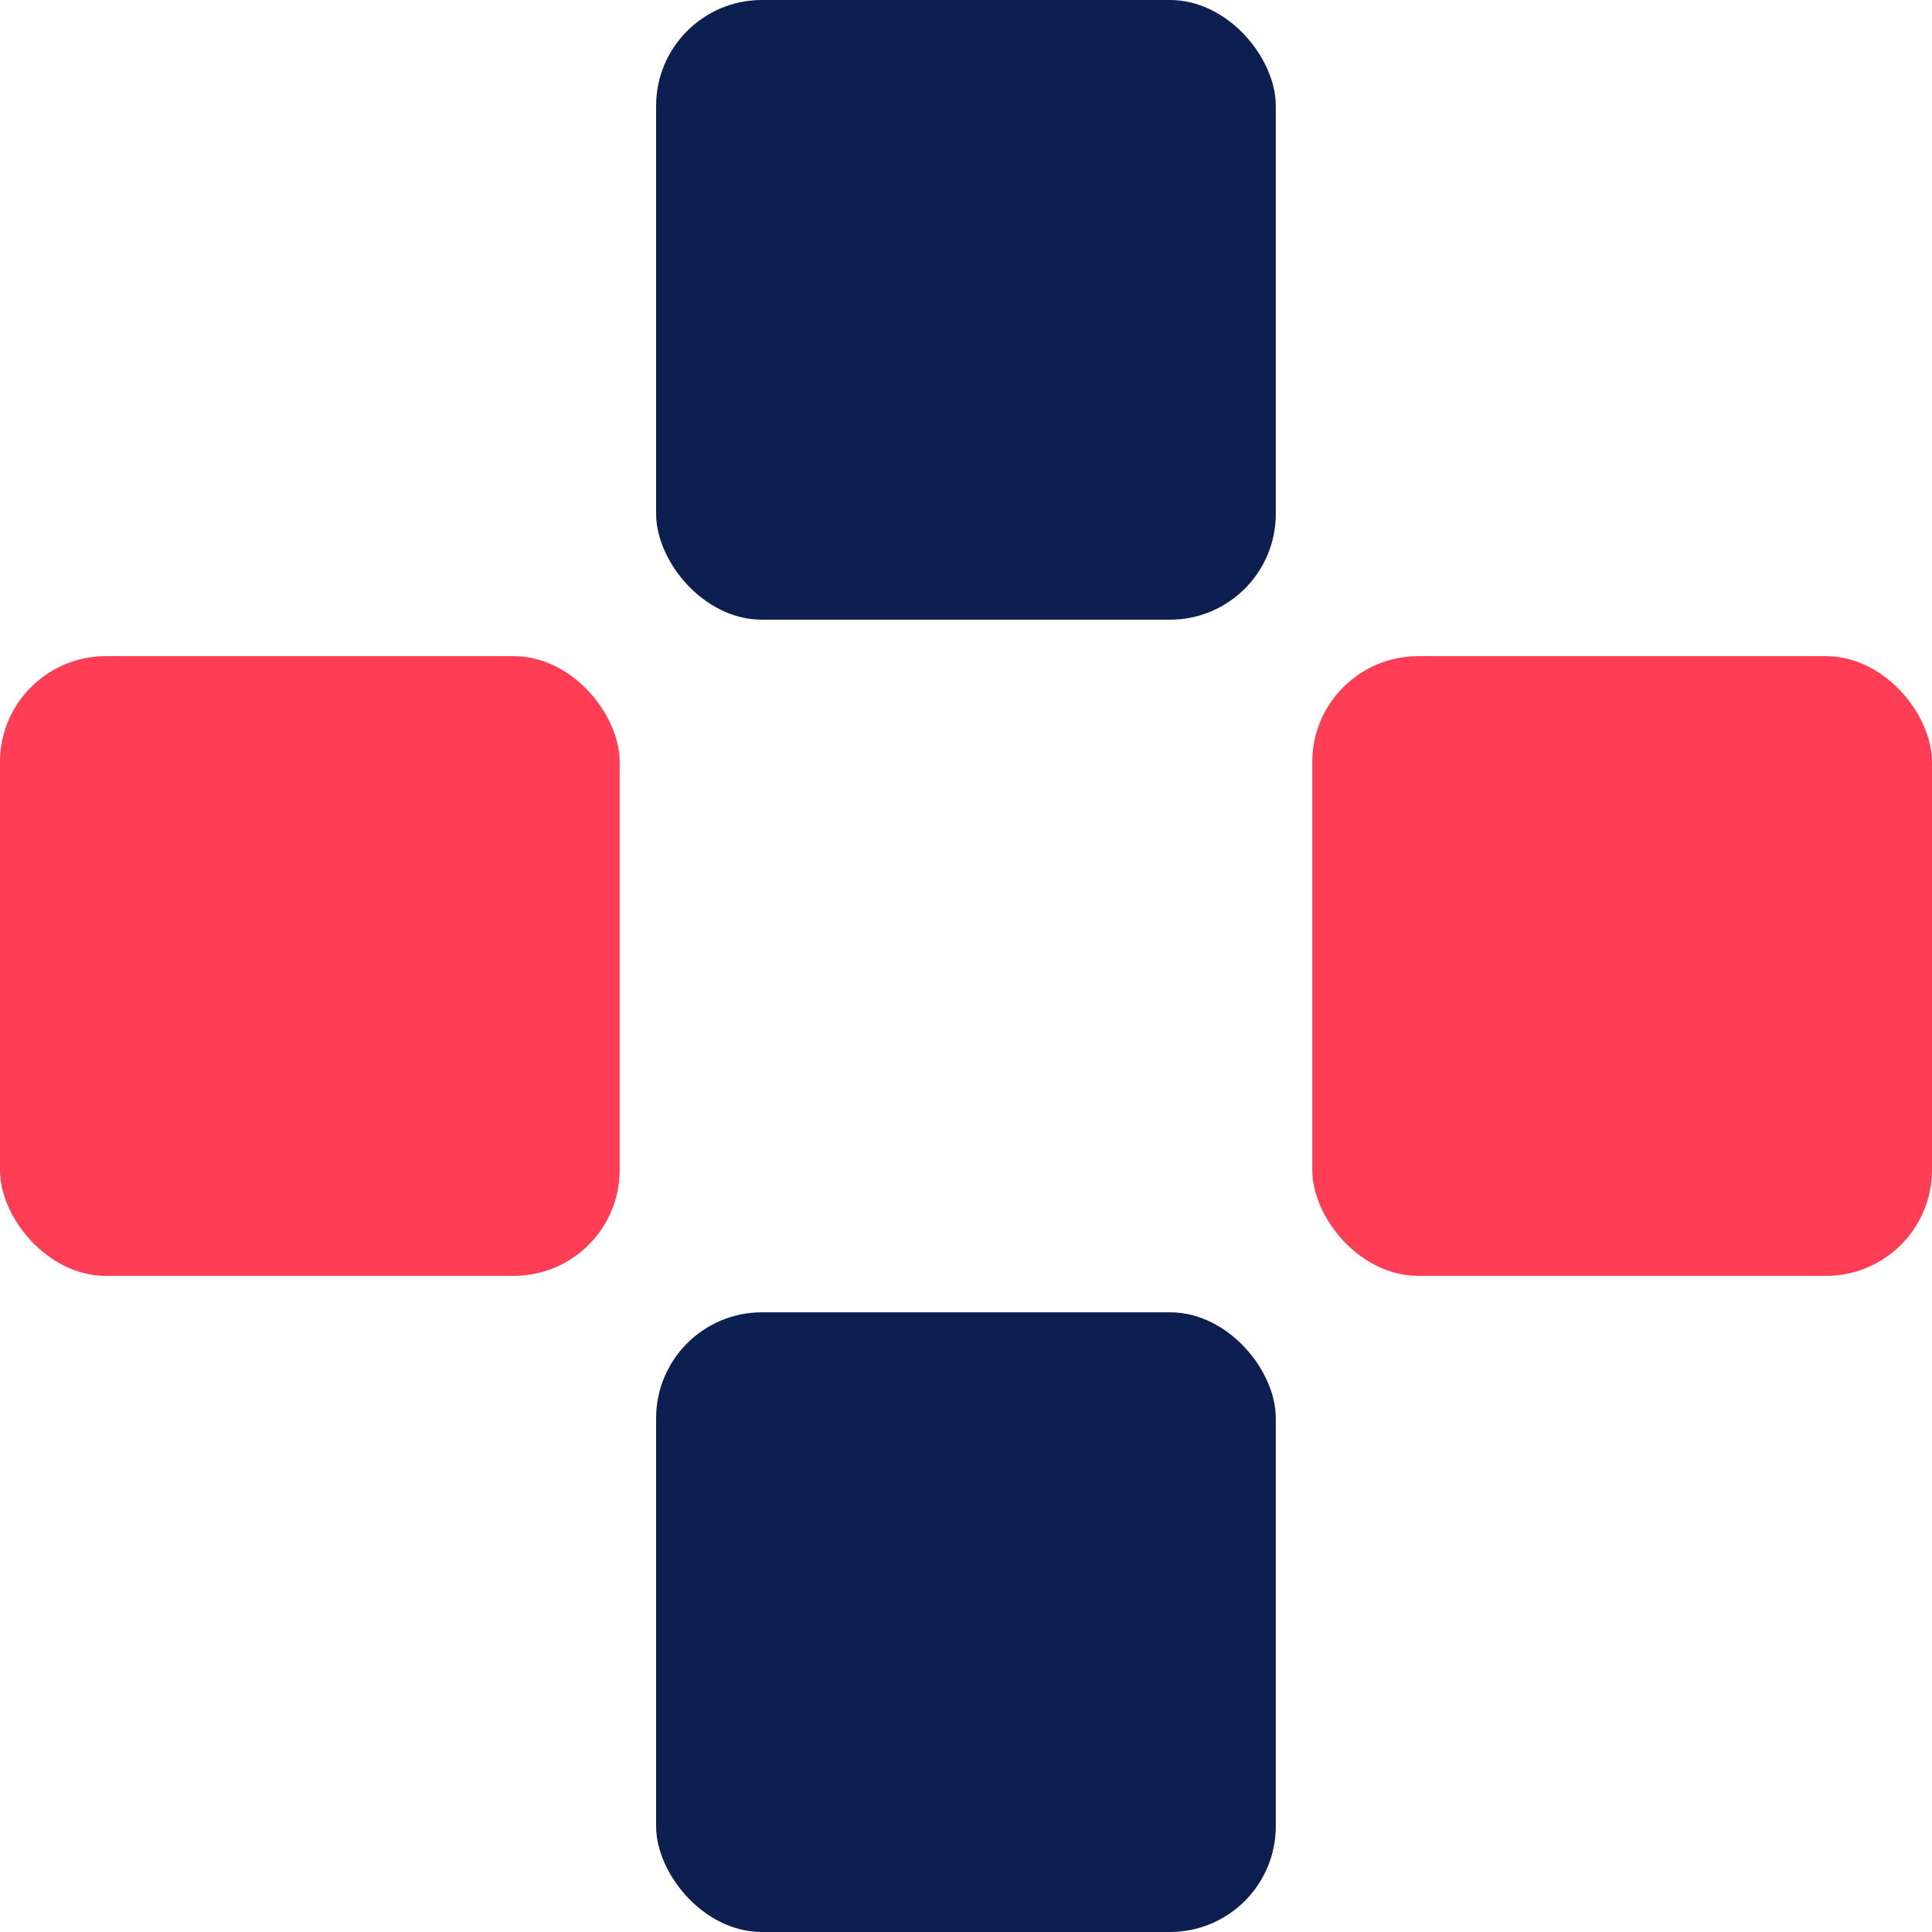 <svg width="73" height="73" viewBox="0 0 73 73" fill="none" xmlns="http://www.w3.org/2000/svg">
<rect x="24.791" width="23.415" height="23.415" rx="4" fill="#0D1E50"/>
<rect x="49.584" y="24.793" width="23.415" height="23.415" rx="4" fill="#FF3E55"/>
<rect x="24.791" y="49.585" width="23.415" height="23.415" rx="4" fill="#0D1E50"/>
<rect x="-0.001" y="24.793" width="23.415" height="23.415" rx="4" fill="#FF3E55"/>
</svg>
